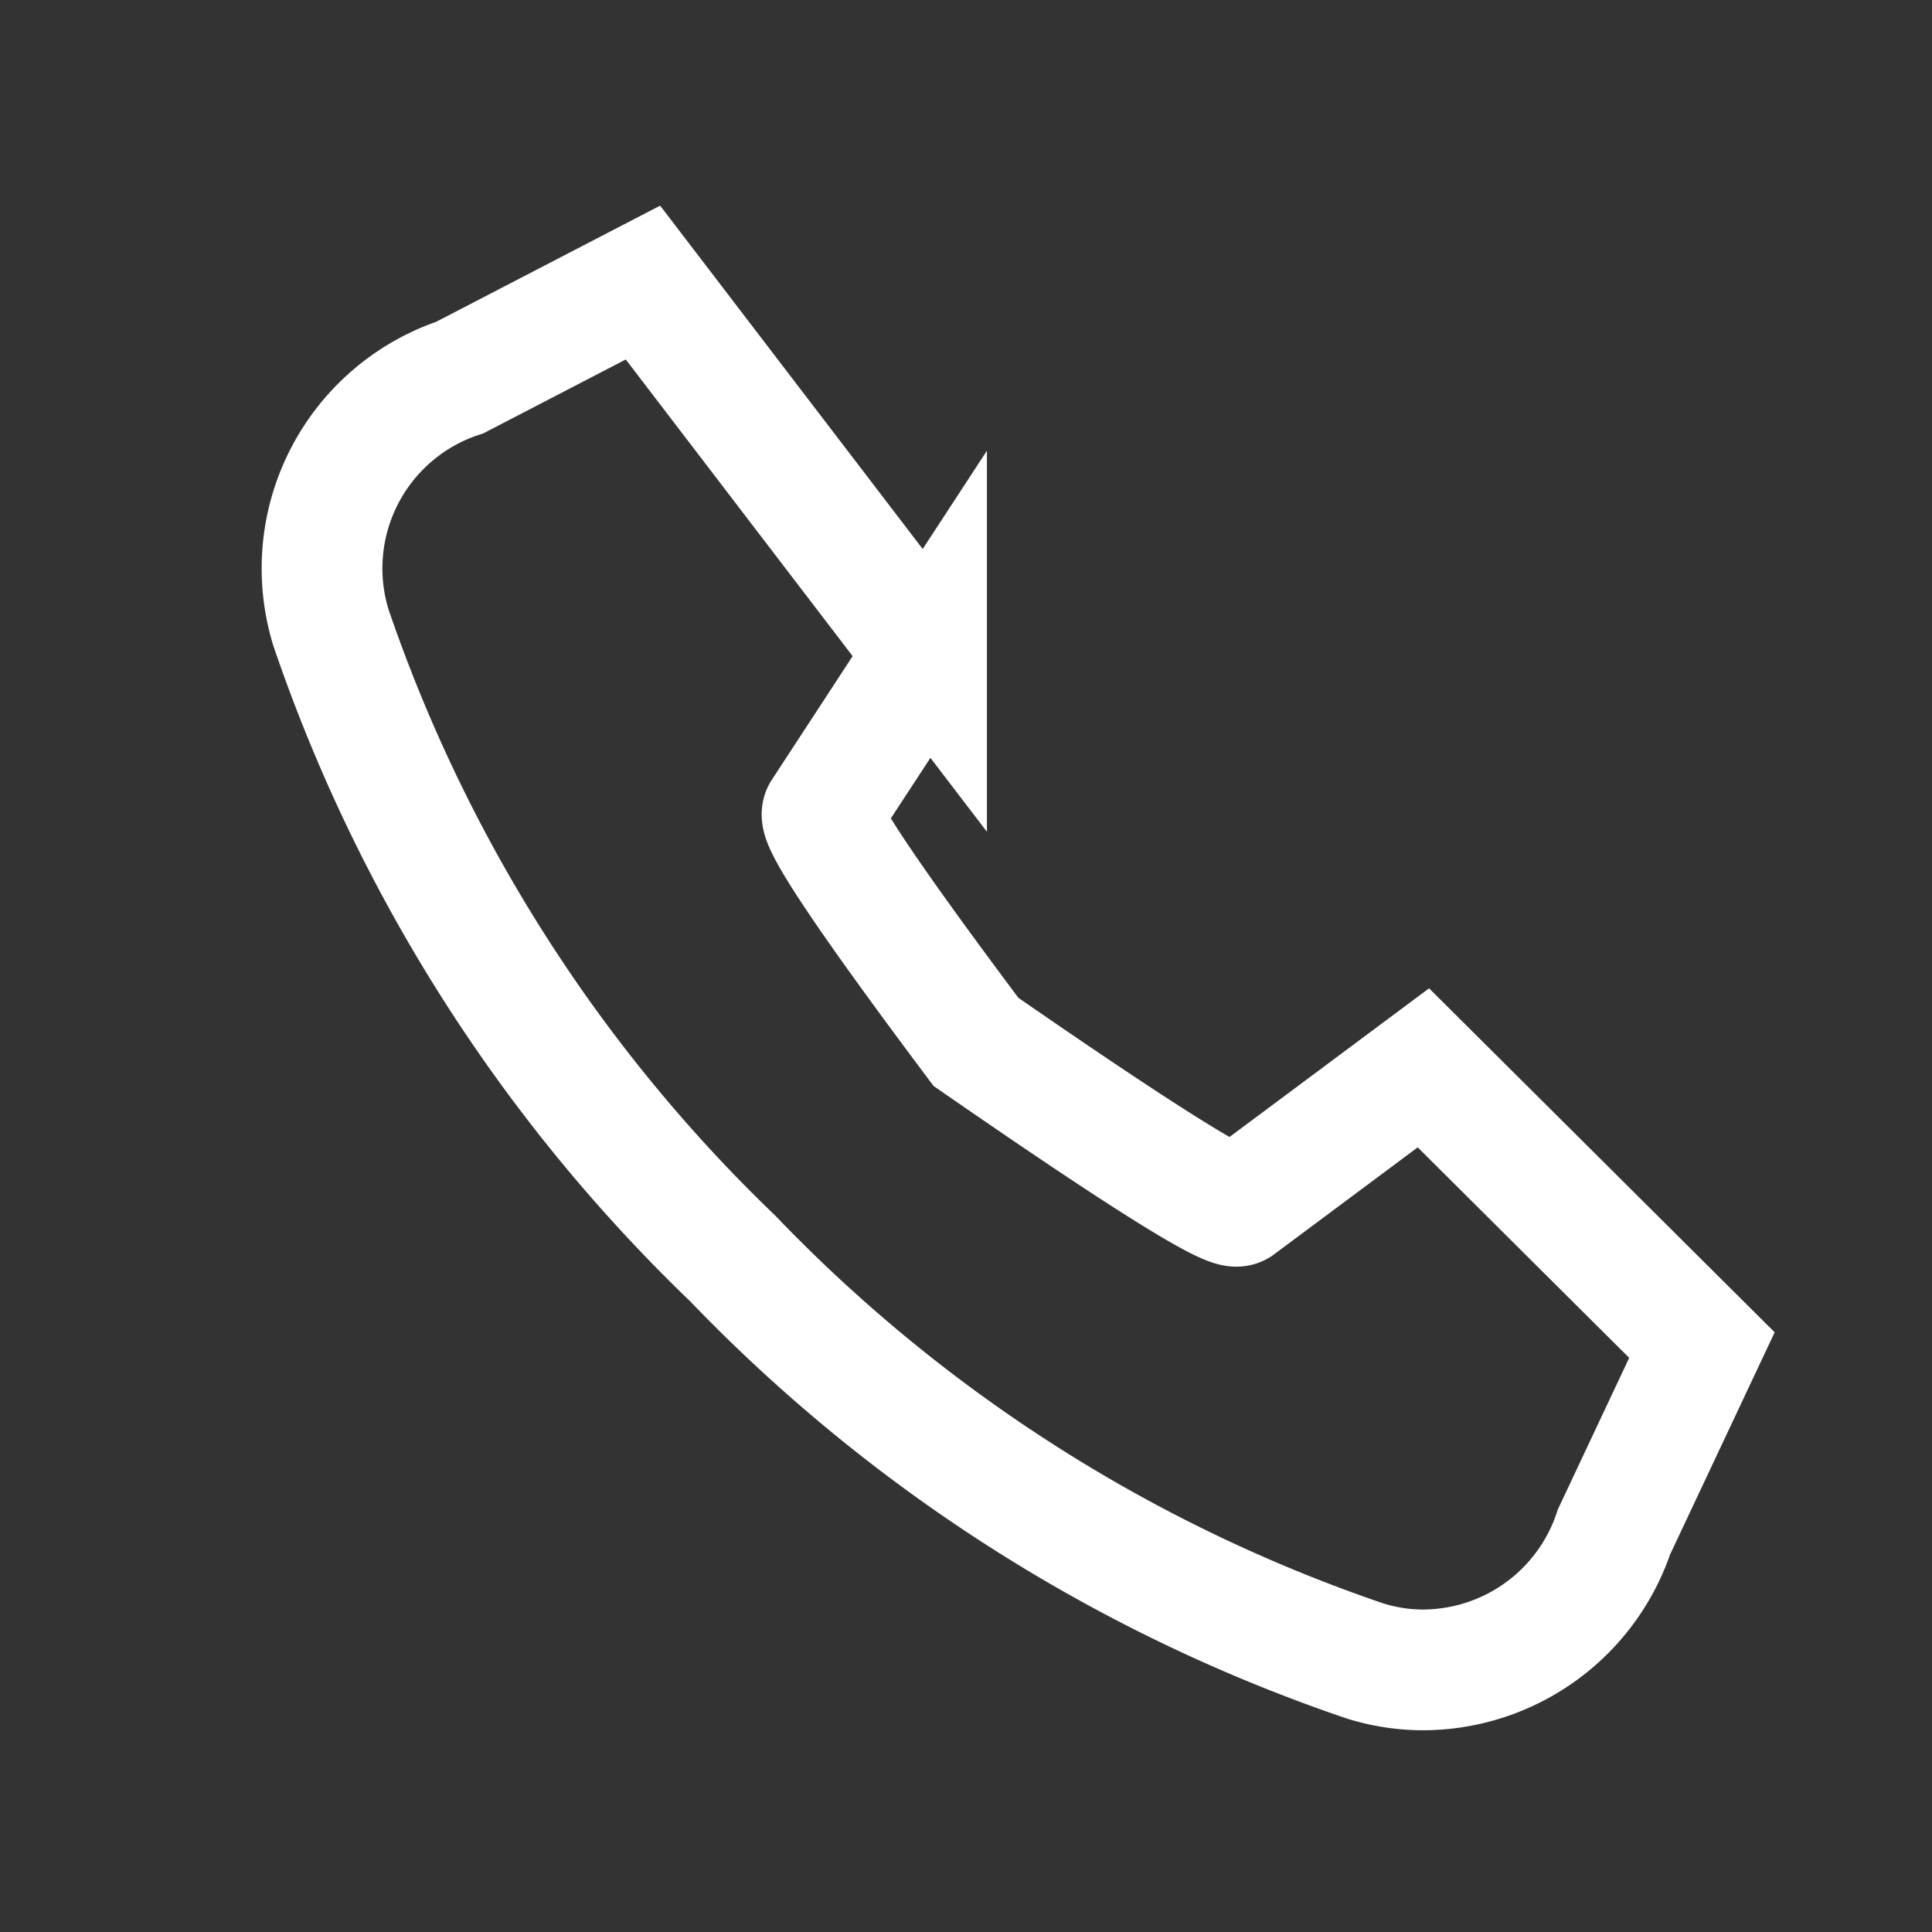 <svg width="24" height="24" viewBox="0 0 24 24" xmlns="http://www.w3.org/2000/svg">
    <rect x="0" y="0" width="24" height="24" fill="#333333" stroke="none"/>
    <path d="M11.51 8.117 7.987 3.51 5.712 4.69A2.498 2.498 0 0 0 4.11 7.793a19.662 19.662 0 0 0 4.995 7.843 19.649 19.649 0 0 0 7.843 4.994c.238.076.485.114.734.114a2.508 2.508 0 0 0 2.368-1.715l1.092-2.32-3.46-3.444-2.302 1.715c-.107.071-1.192-.608-3.256-2.037-1.342-1.791-1.978-2.74-1.907-2.848l1.293-1.978z" stroke="#FFF" stroke-width="1.5" fill="none" fill-rule="evenodd"/>
</svg>
